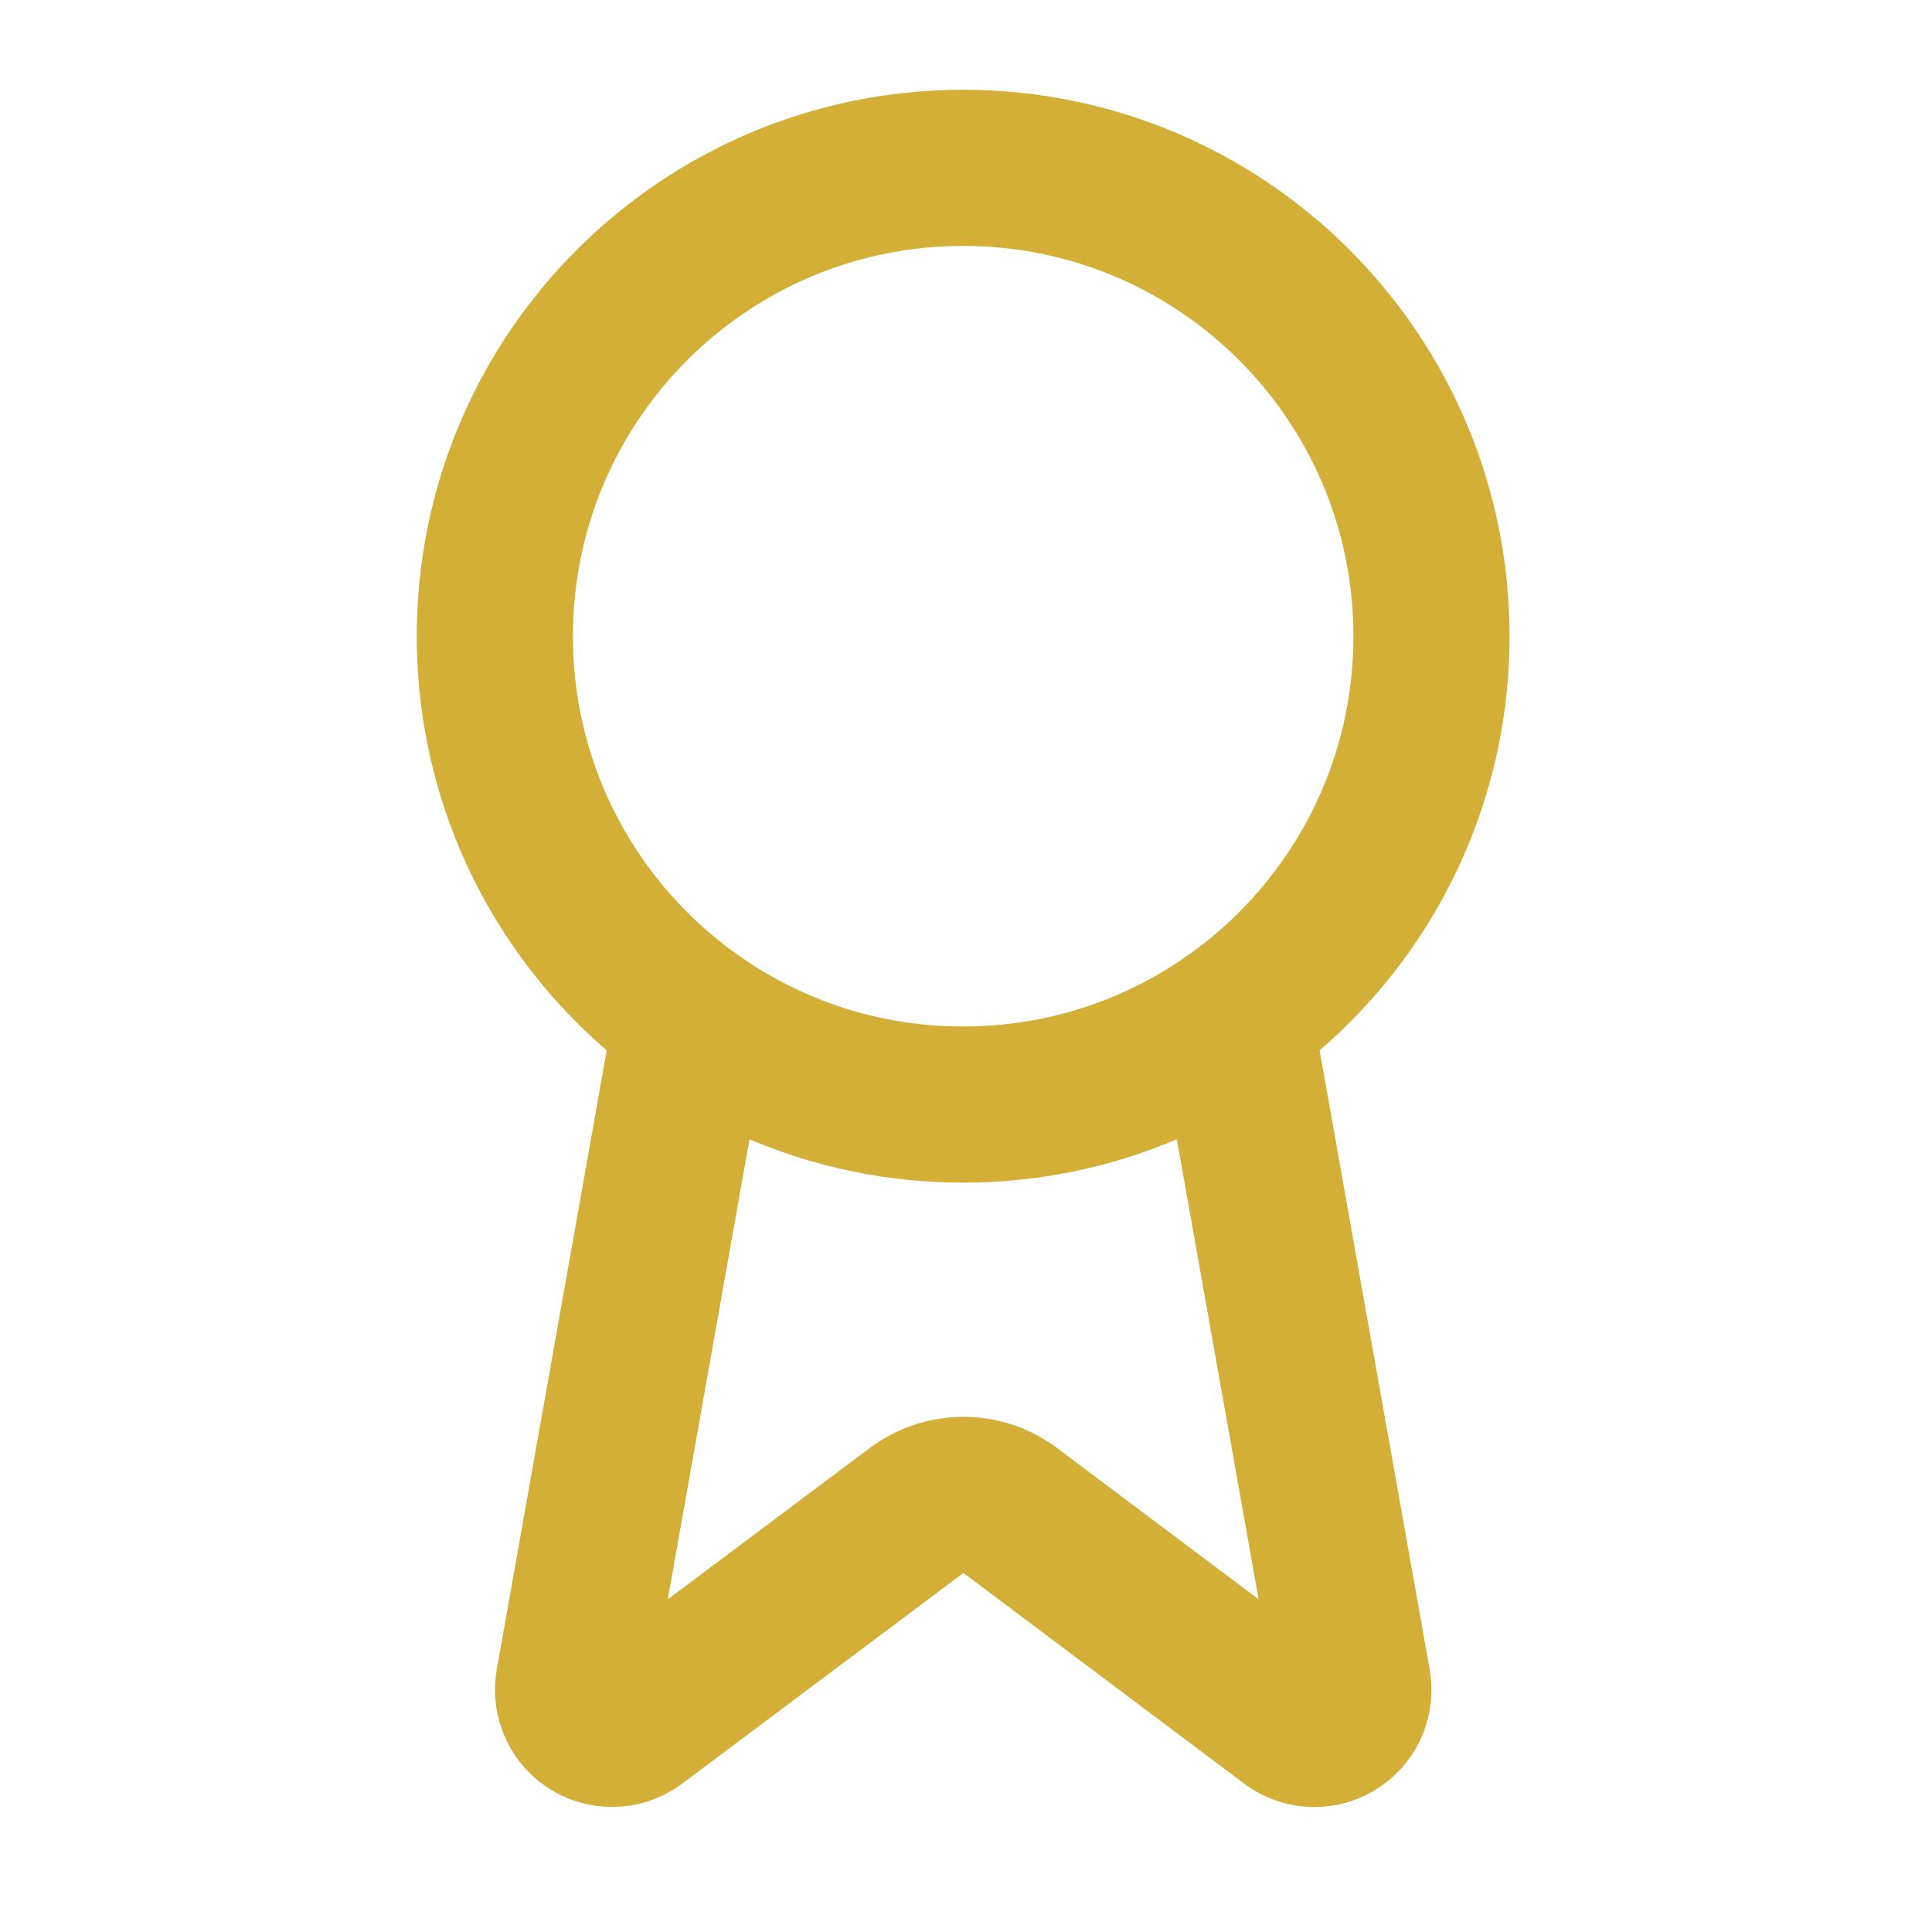 <svg width="33" height="33" viewBox="0 0 33 33" fill="none" xmlns="http://www.w3.org/2000/svg">
<path d="M21.087 17.387L23.108 28.755C23.13 28.889 23.111 29.026 23.054 29.149C22.996 29.272 22.902 29.374 22.785 29.442C22.667 29.511 22.532 29.541 22.397 29.53C22.261 29.519 22.133 29.468 22.027 29.381L17.254 25.799C17.024 25.627 16.744 25.534 16.456 25.534C16.169 25.534 15.889 25.627 15.658 25.799L10.877 29.38C10.772 29.466 10.643 29.518 10.508 29.529C10.373 29.54 10.238 29.509 10.12 29.441C10.003 29.373 9.909 29.271 9.851 29.148C9.794 29.026 9.775 28.889 9.797 28.755L11.816 17.387" stroke="#D4AF37" stroke-width="2.667" stroke-linecap="round" stroke-linejoin="round"/>
<path d="M16.451 18.867C20.87 18.867 24.451 15.285 24.451 10.867C24.451 6.448 20.87 2.867 16.451 2.867C12.033 2.867 8.452 6.448 8.452 10.867C8.452 15.285 12.033 18.867 16.451 18.867Z" stroke="#D4AF37" stroke-width="2.667" stroke-linecap="round" stroke-linejoin="round"/>
</svg>
